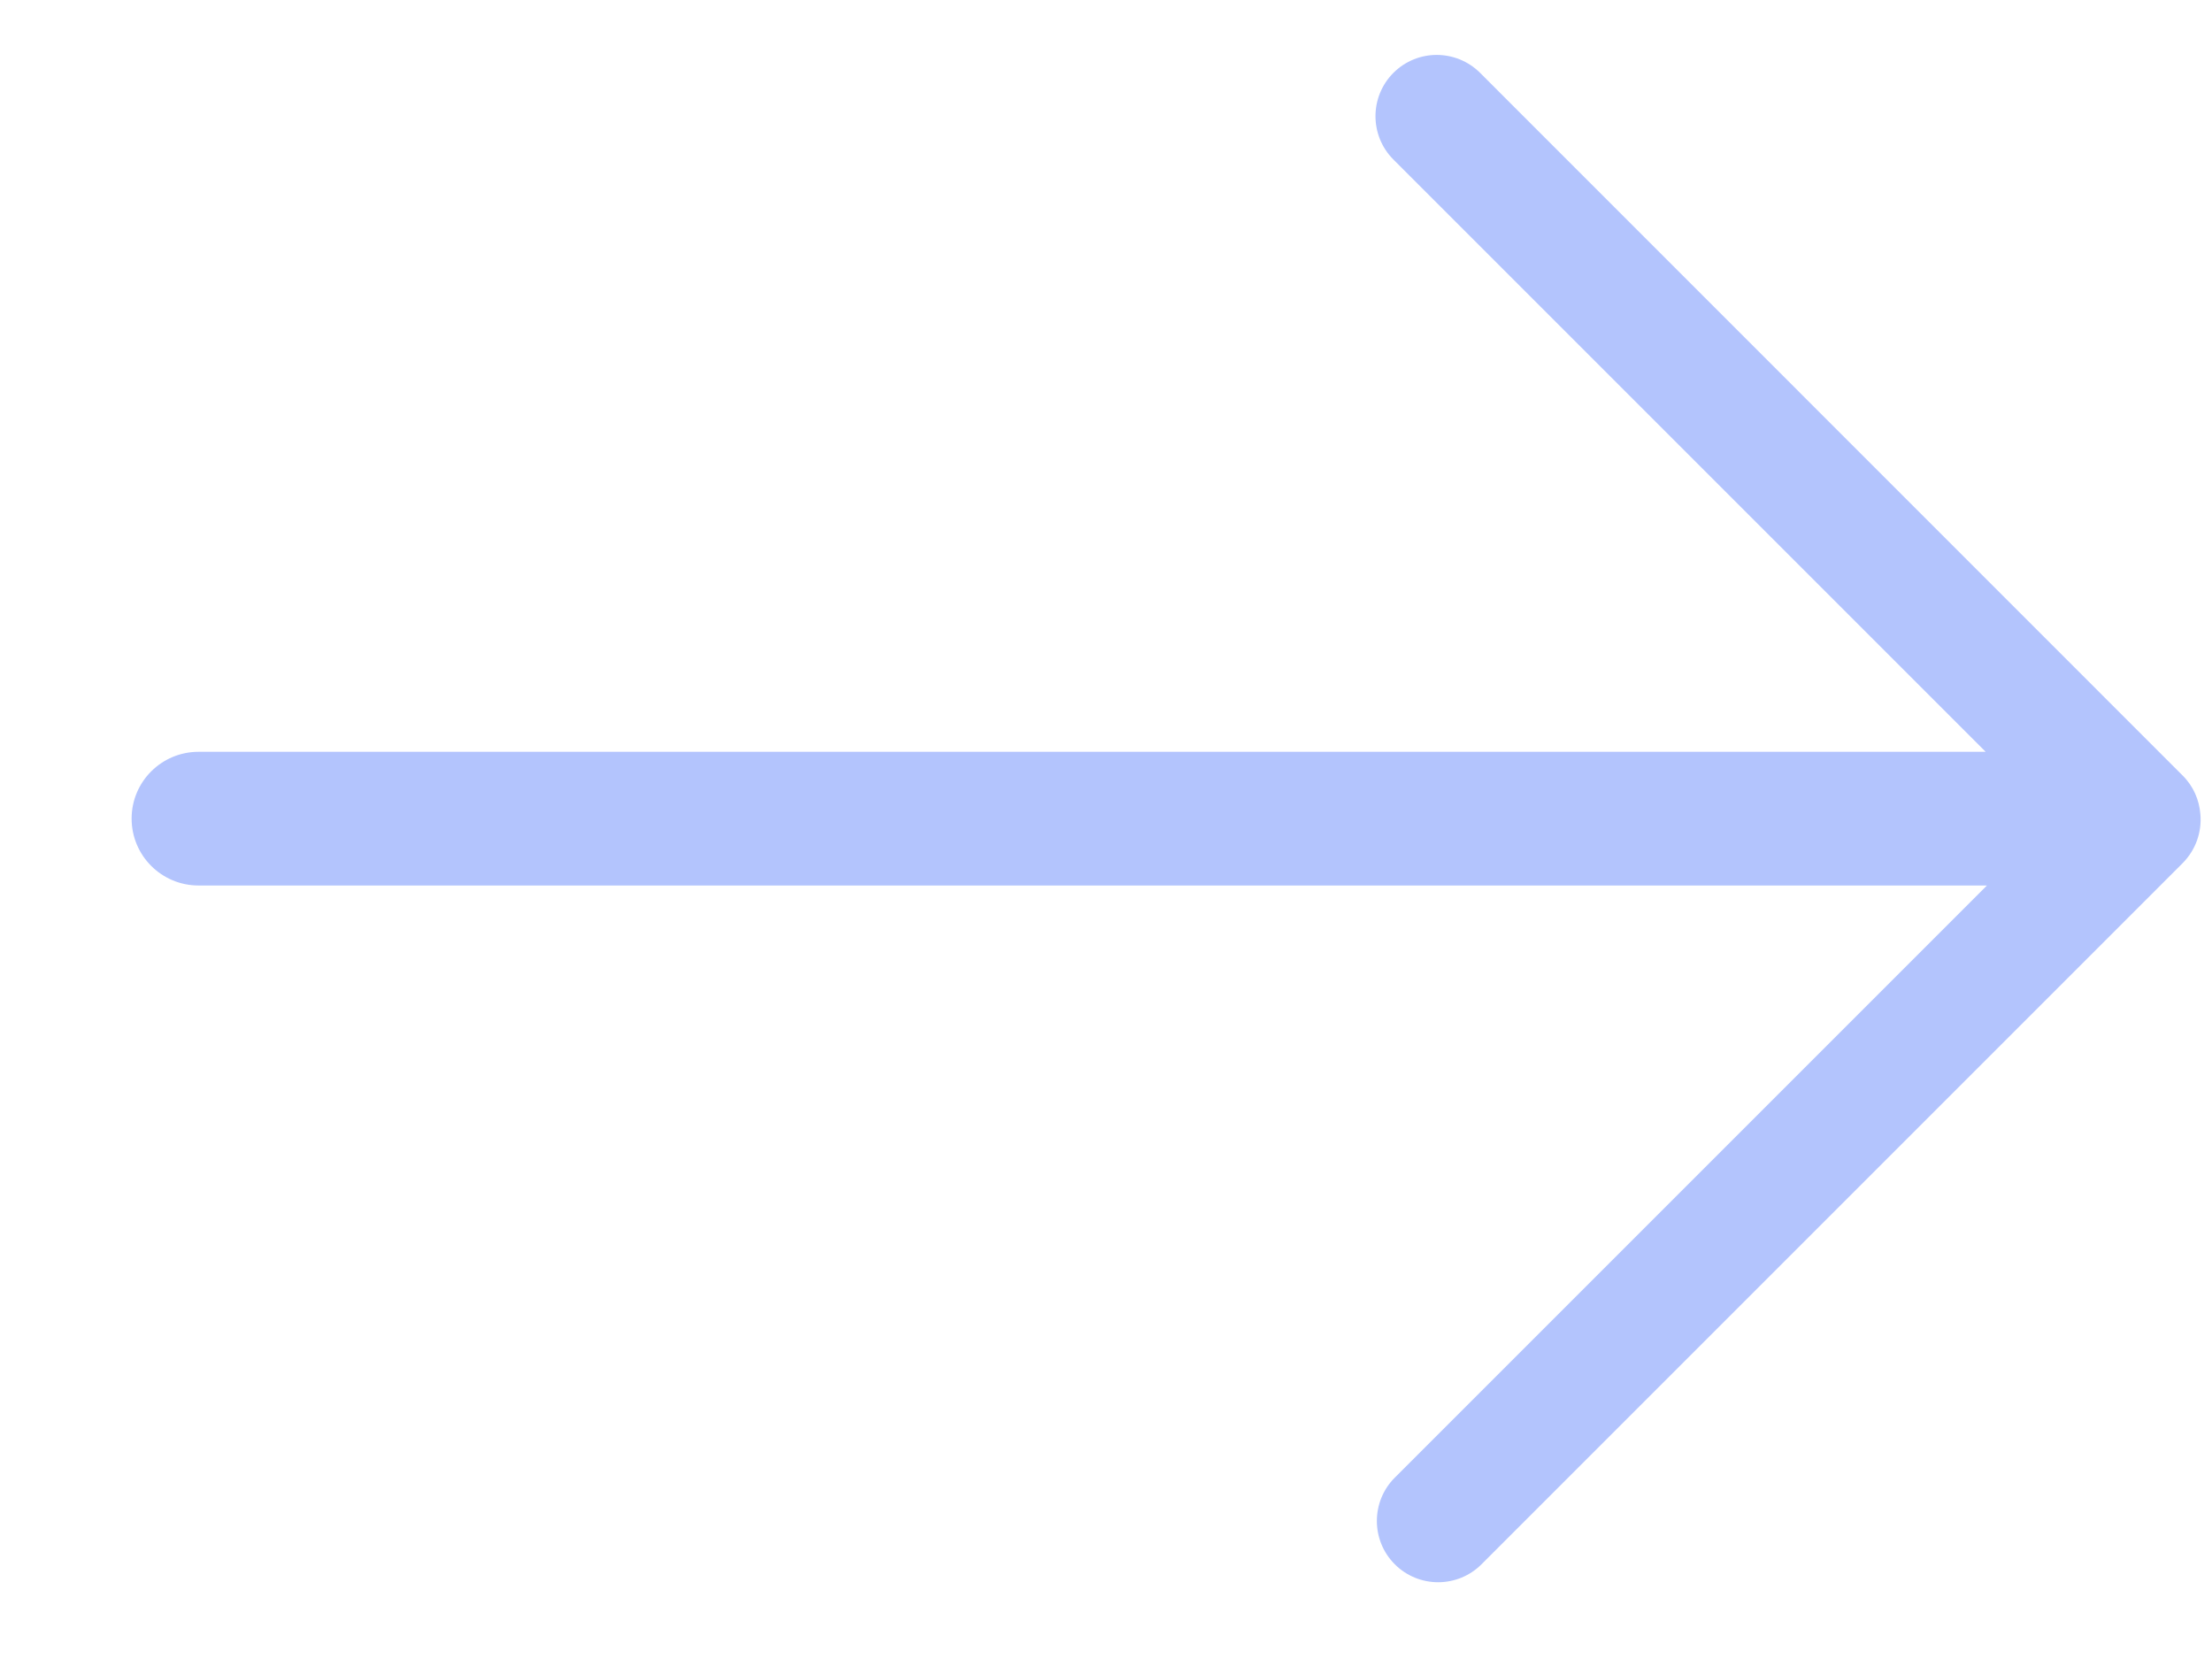 <?xml version="1.0" encoding="UTF-8"?> <svg xmlns="http://www.w3.org/2000/svg" width="16" height="12" viewBox="0 0 16 12" fill="none"> <path fill-rule="evenodd" clip-rule="evenodd" d="M10.079 1.154C9.906 0.981 9.906 0.7 10.079 0.527C10.252 0.354 10.532 0.354 10.706 0.527L15.787 5.609C15.866 5.687 15.908 5.787 15.916 5.89C15.927 6.016 15.884 6.146 15.788 6.243L10.716 11.315C10.543 11.488 10.262 11.488 10.089 11.315C9.916 11.142 9.916 10.861 10.089 10.688L14.372 6.405H1.436C1.169 6.405 0.952 6.189 0.952 5.921C0.952 5.654 1.169 5.438 1.436 5.438H14.363L10.079 1.154Z" fill="#B3C4FD"></path> </svg> 